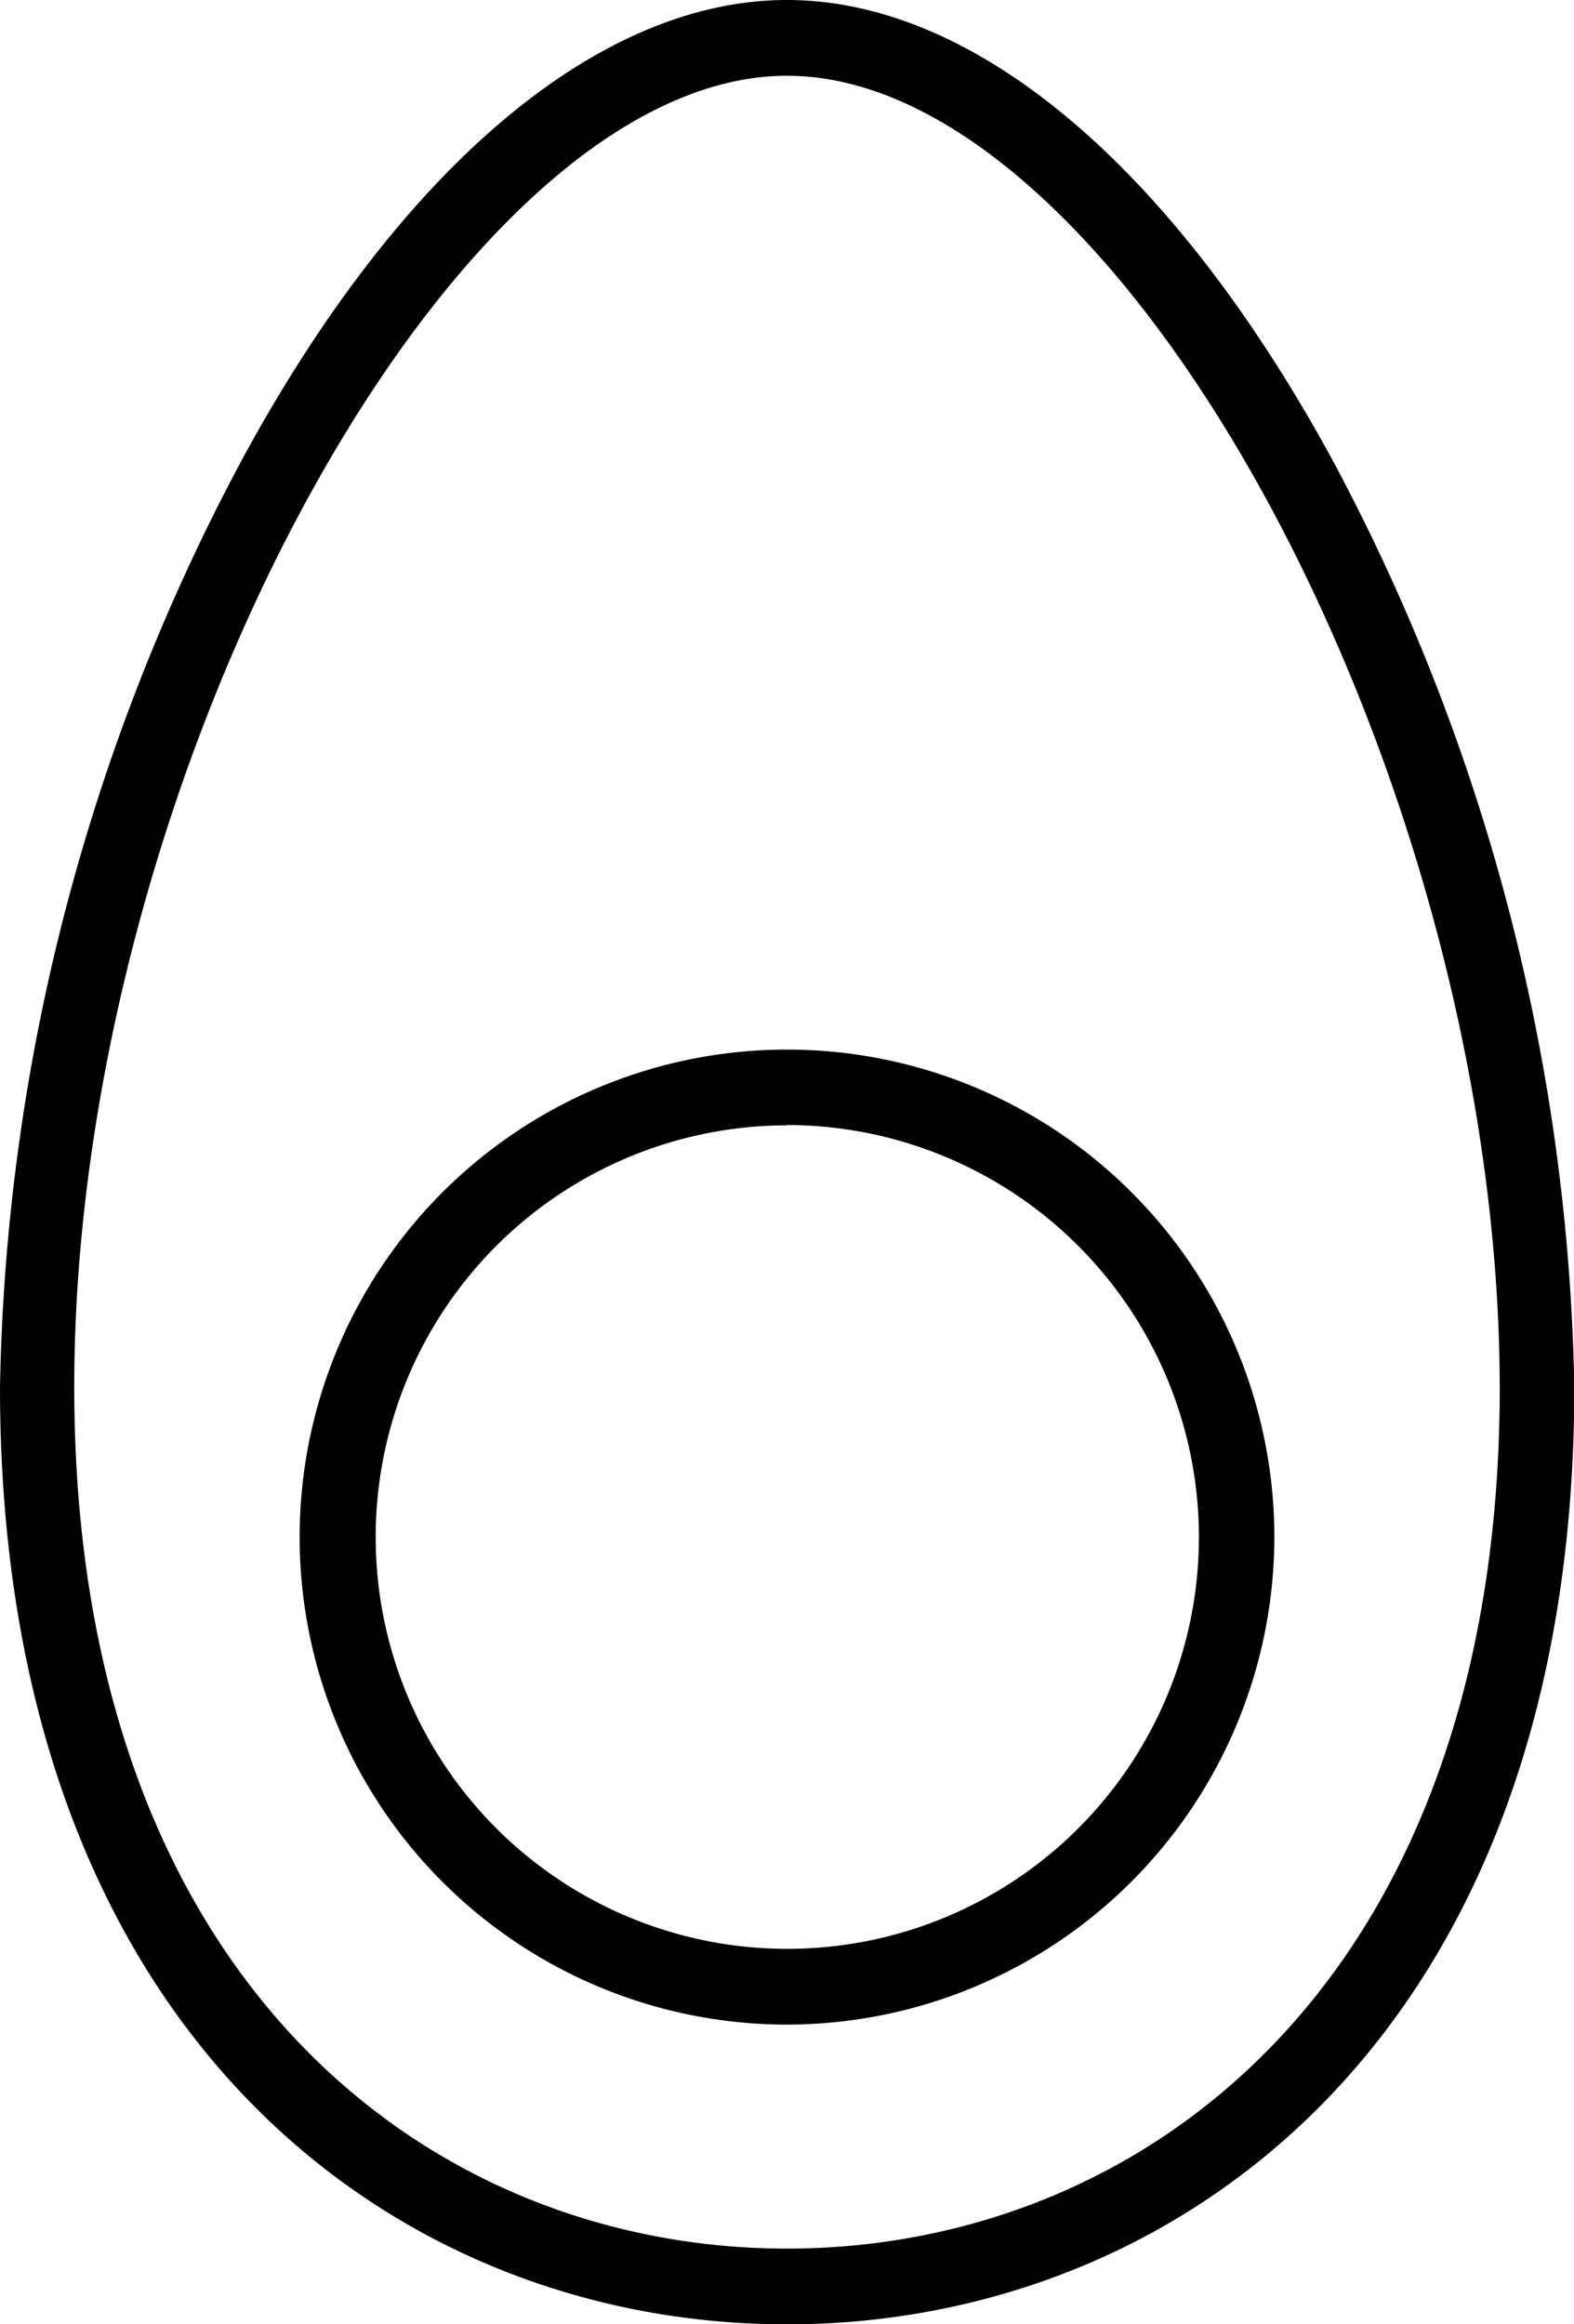 <svg xmlns="http://www.w3.org/2000/svg" viewBox="0 0 53 78.23"><g id="レイヤー_2" data-name="レイヤー 2"><g id="icons"><path d="M27.35,69A16.41,16.41,0,1,1,43.76,52.58,16.43,16.43,0,0,1,27.35,69Zm0-30.27A13.86,13.86,0,1,0,41.22,52.58,13.88,13.88,0,0,0,27.35,38.72Z" transform="translate(-0.85 -0.85)"/><path d="M27.35,79.09C14.16,79.09.85,69.33.85,47.54A68.61,68.61,0,0,1,9,16.32C14.33,6.49,21,.85,27.35.85s13,5.64,18.36,15.47a68.61,68.61,0,0,1,8.15,31.22C53.86,69.33,40.55,79.09,27.35,79.09Zm0-75.69c-11.19,0-24,23.51-24,44.14,0,20,12,29,24,29s24-9,24-29C51.31,26.91,38.55,3.4,27.35,3.4Z" transform="translate(-0.85 -0.85)"/></g></g></svg>